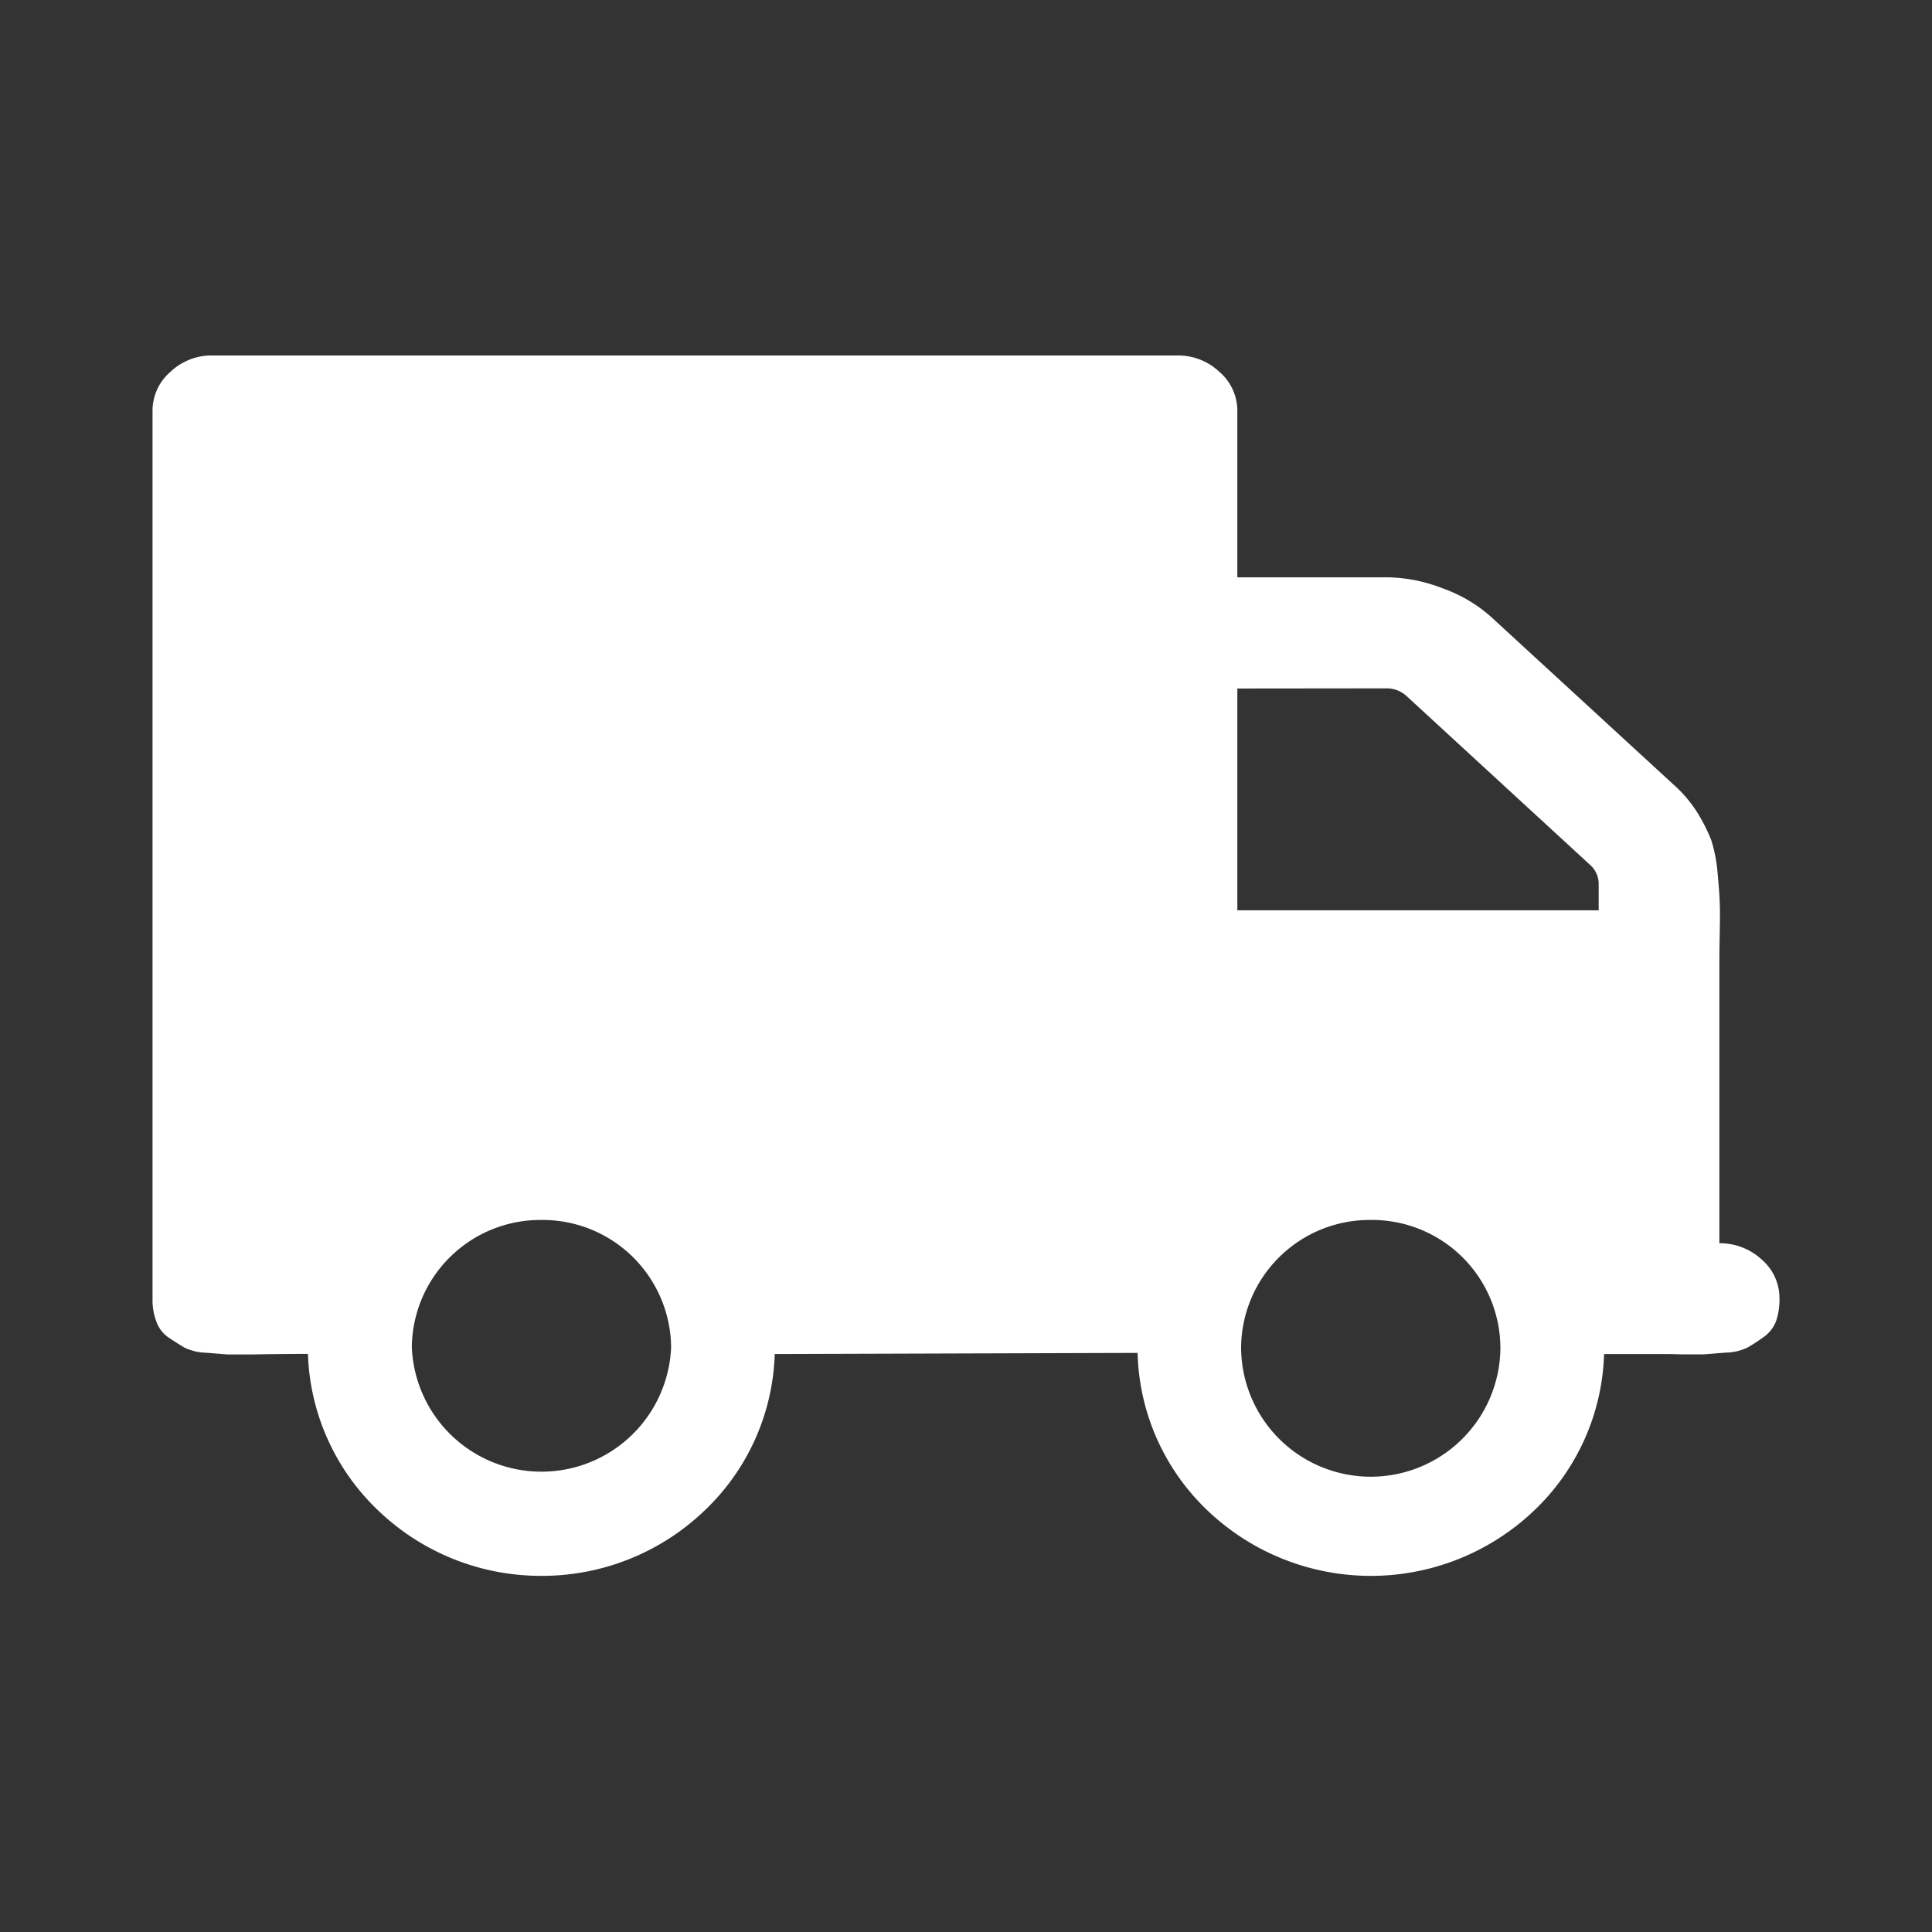 <svg xmlns:xlink="http://www.w3.org/1999/xlink" xmlns="http://www.w3.org/2000/svg" width="38" height="38" viewBox="0 0 38 38"><rect x="0" y="0" width="38" height="38" fill="#333333" stroke="none"/><g transform="translate(-46 -216)"><rect width="38" height="38" transform="translate(46 216)" fill="none"/><path d="M24.354,0a4.615,4.615,0,0,0-3.2,1.273,4.43,4.43,0,0,0-1.392,3.09l-7.049.022h-.088A4.425,4.425,0,0,0,11.244,1.28a4.655,4.655,0,0,0-6.406-.007A4.427,4.427,0,0,0,3.45,4.363H2.368l-.114,0-.084,0-.219-.006c-.106,0-.207,0-.3,0s-.141,0-.175,0l-.1.008-.315.026a1.036,1.036,0,0,0-.434.1c-.09.052-.193.117-.307.2A.69.69,0,0,0,.07,5,1.322,1.322,0,0,0,0,5.452a1,1,0,0,0,.347.767,1.208,1.208,0,0,0,.835.323V12c0,.1,0,.294-.006.6s-.008.524,0,.646c0,.087.014.279.042.589a2.989,2.989,0,0,0,.123.634,3.533,3.533,0,0,0,.259.519,2.571,2.571,0,0,0,.416.513l3.669,3.372a2.864,2.864,0,0,0,.934.548,3.107,3.107,0,0,0,1.082.219h2.962v3.274a1.009,1.009,0,0,0,.353.767,1.18,1.18,0,0,0,.837.322H30.813a1.171,1.171,0,0,0,.835-.322A1.009,1.009,0,0,0,32,22.906V5.452A1.2,1.2,0,0,0,31.924,5a.632.632,0,0,0-.247-.317c-.092-.062-.179-.117-.249-.16l-.016-.01-.042-.025a1.074,1.074,0,0,0-.434-.1l-.416-.034c-.034,0-.09,0-.177,0-.064,0-.167,0-.3,0-.183.006-.847.012-1.1.012a4.443,4.443,0,0,0-1.392-3.09A4.615,4.615,0,0,0,24.354,0Zm0,7A2.529,2.529,0,0,1,21.8,4.5a2.552,2.552,0,0,1,5.1,0A2.529,2.529,0,0,1,24.354,7ZM8.035,7A2.526,2.526,0,0,1,5.489,4.5a2.549,2.549,0,0,1,5.1,0A2.529,2.529,0,0,1,8.035,7Zm-.3,10.456A.576.576,0,0,1,7.33,17.3l-3.609-3.32a.5.5,0,0,1-.165-.381V13.09h7.107v4.363Z" transform="translate(81 246.995) rotate(180)" fill="#fff"/></g></svg>